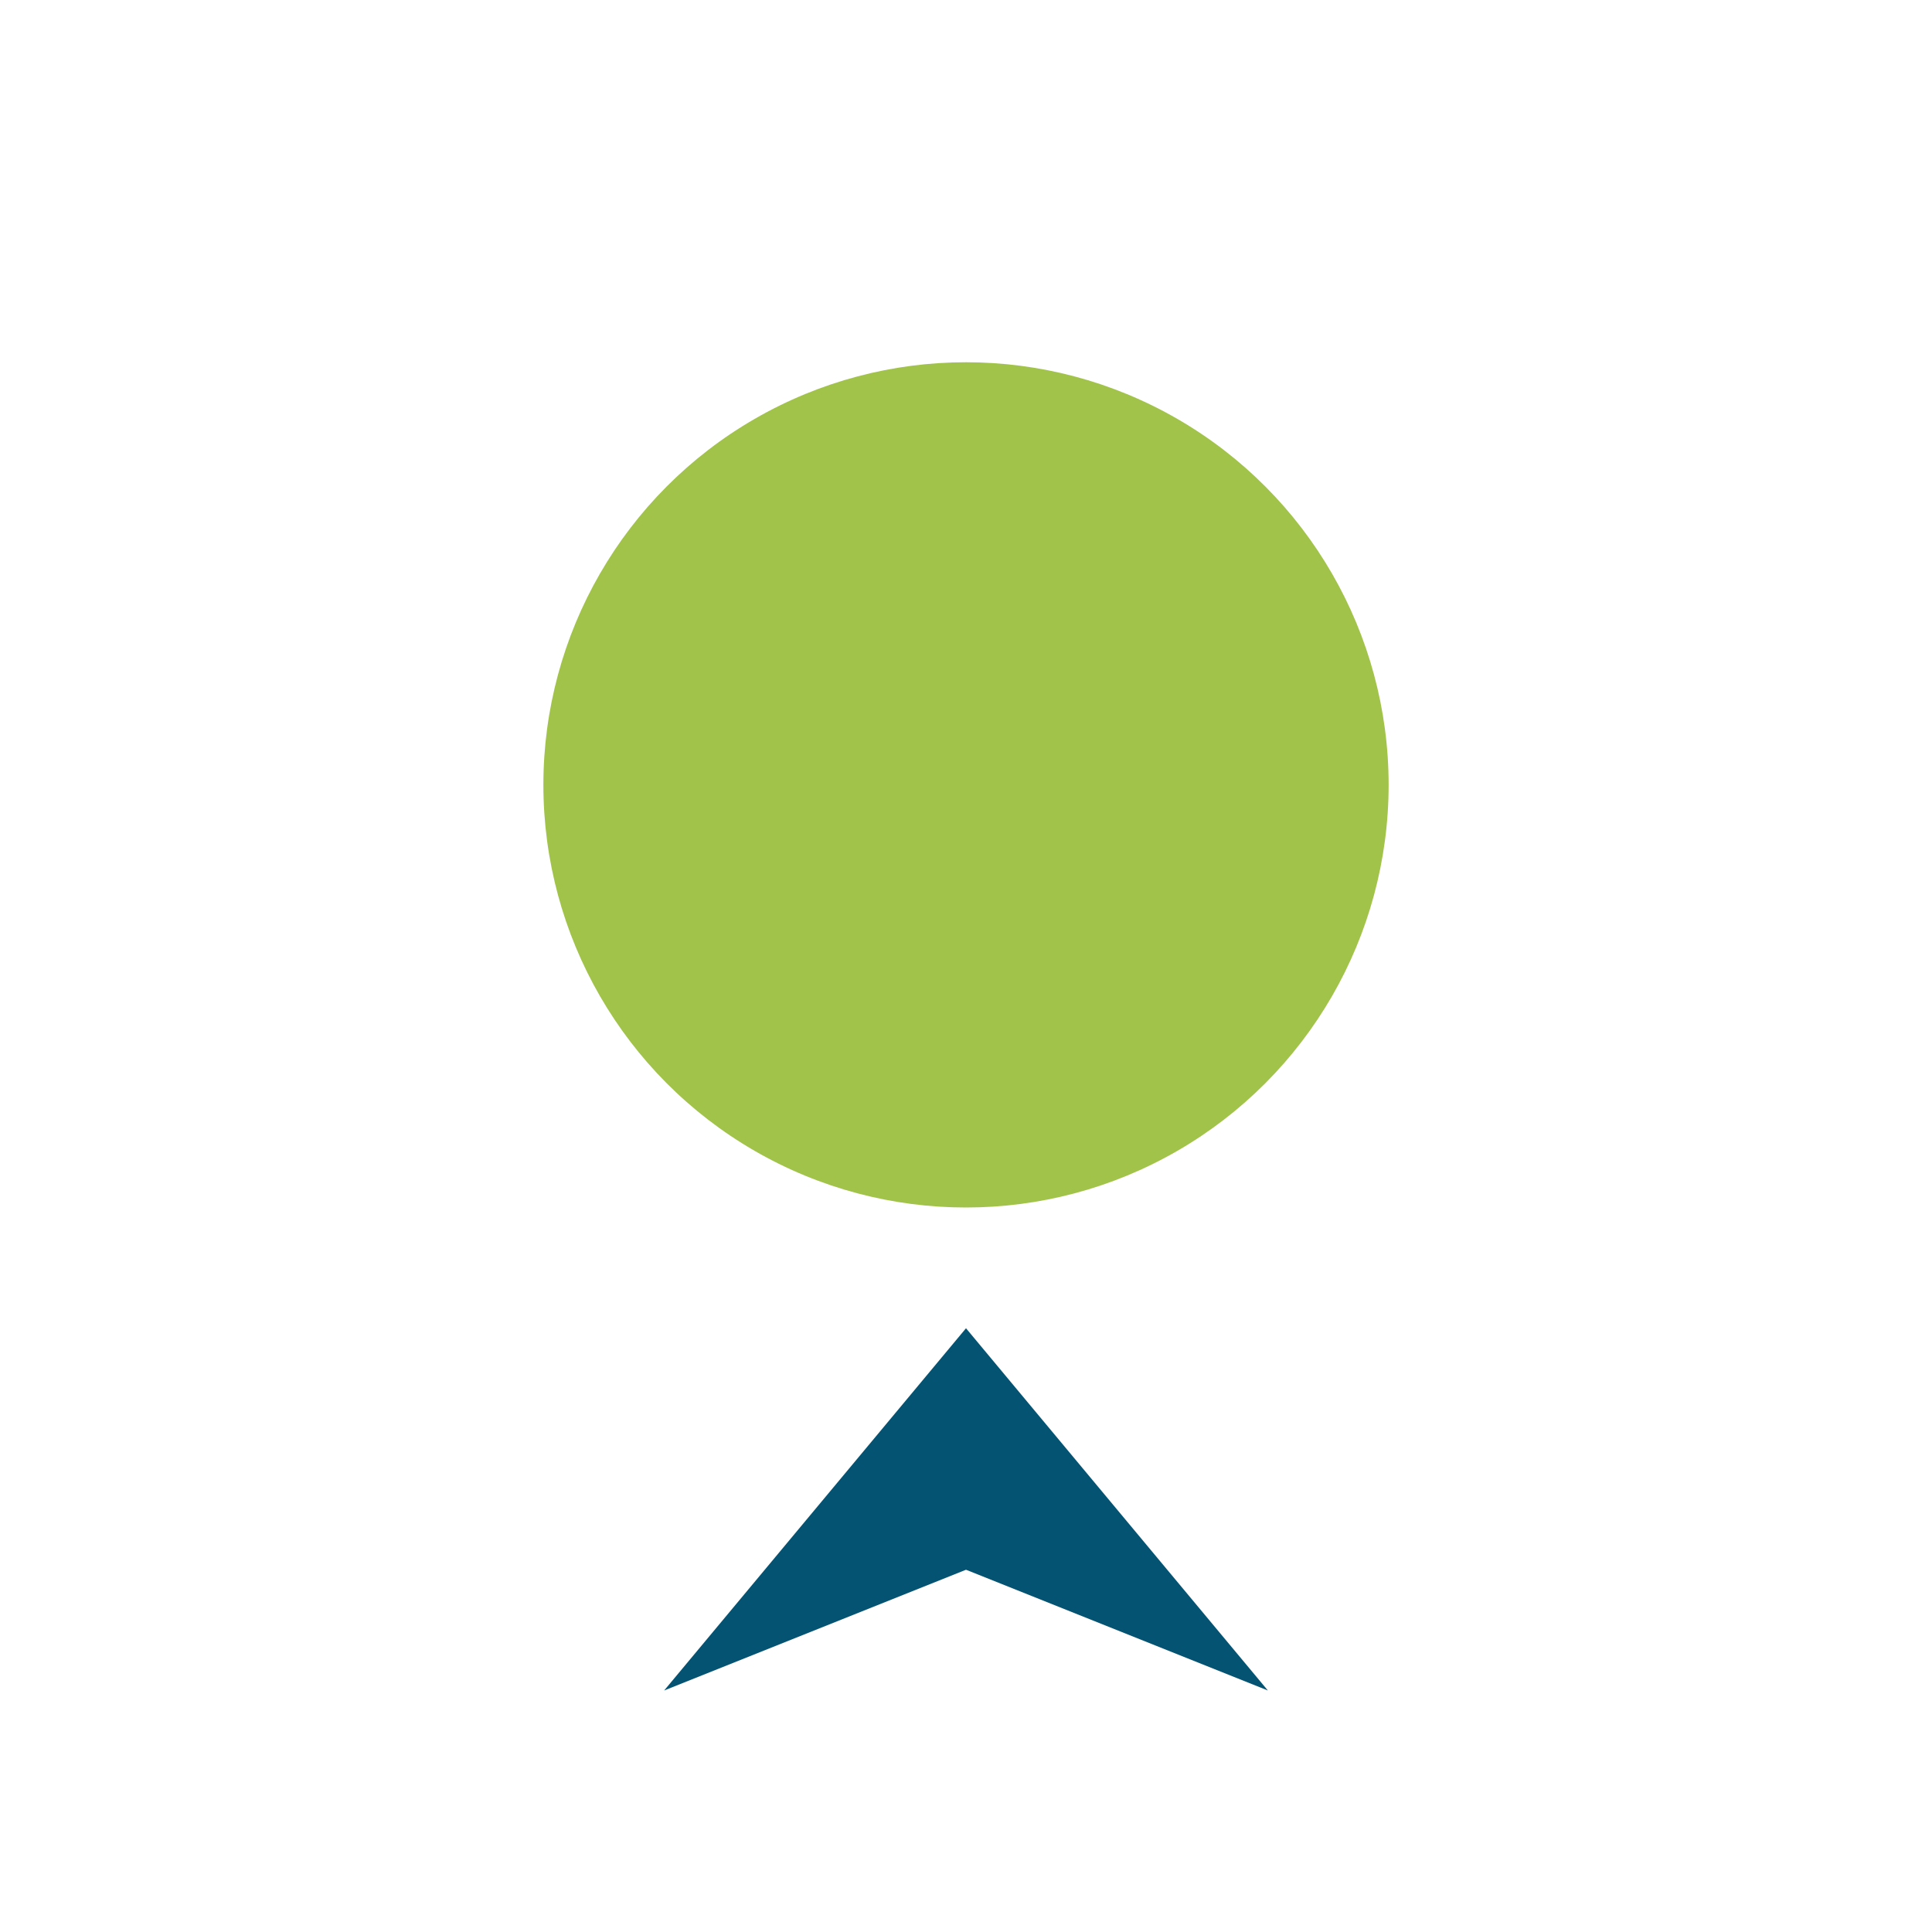 <?xml version="1.0" encoding="UTF-8"?>
<svg xmlns="http://www.w3.org/2000/svg" width="32" height="32" viewBox="0 0 32 32"><circle cx="16" cy="13" r="7" fill="#A1C349"/><path d="M11 28l5-6 5 6-5-2-5 2z" fill="#045372"/></svg>